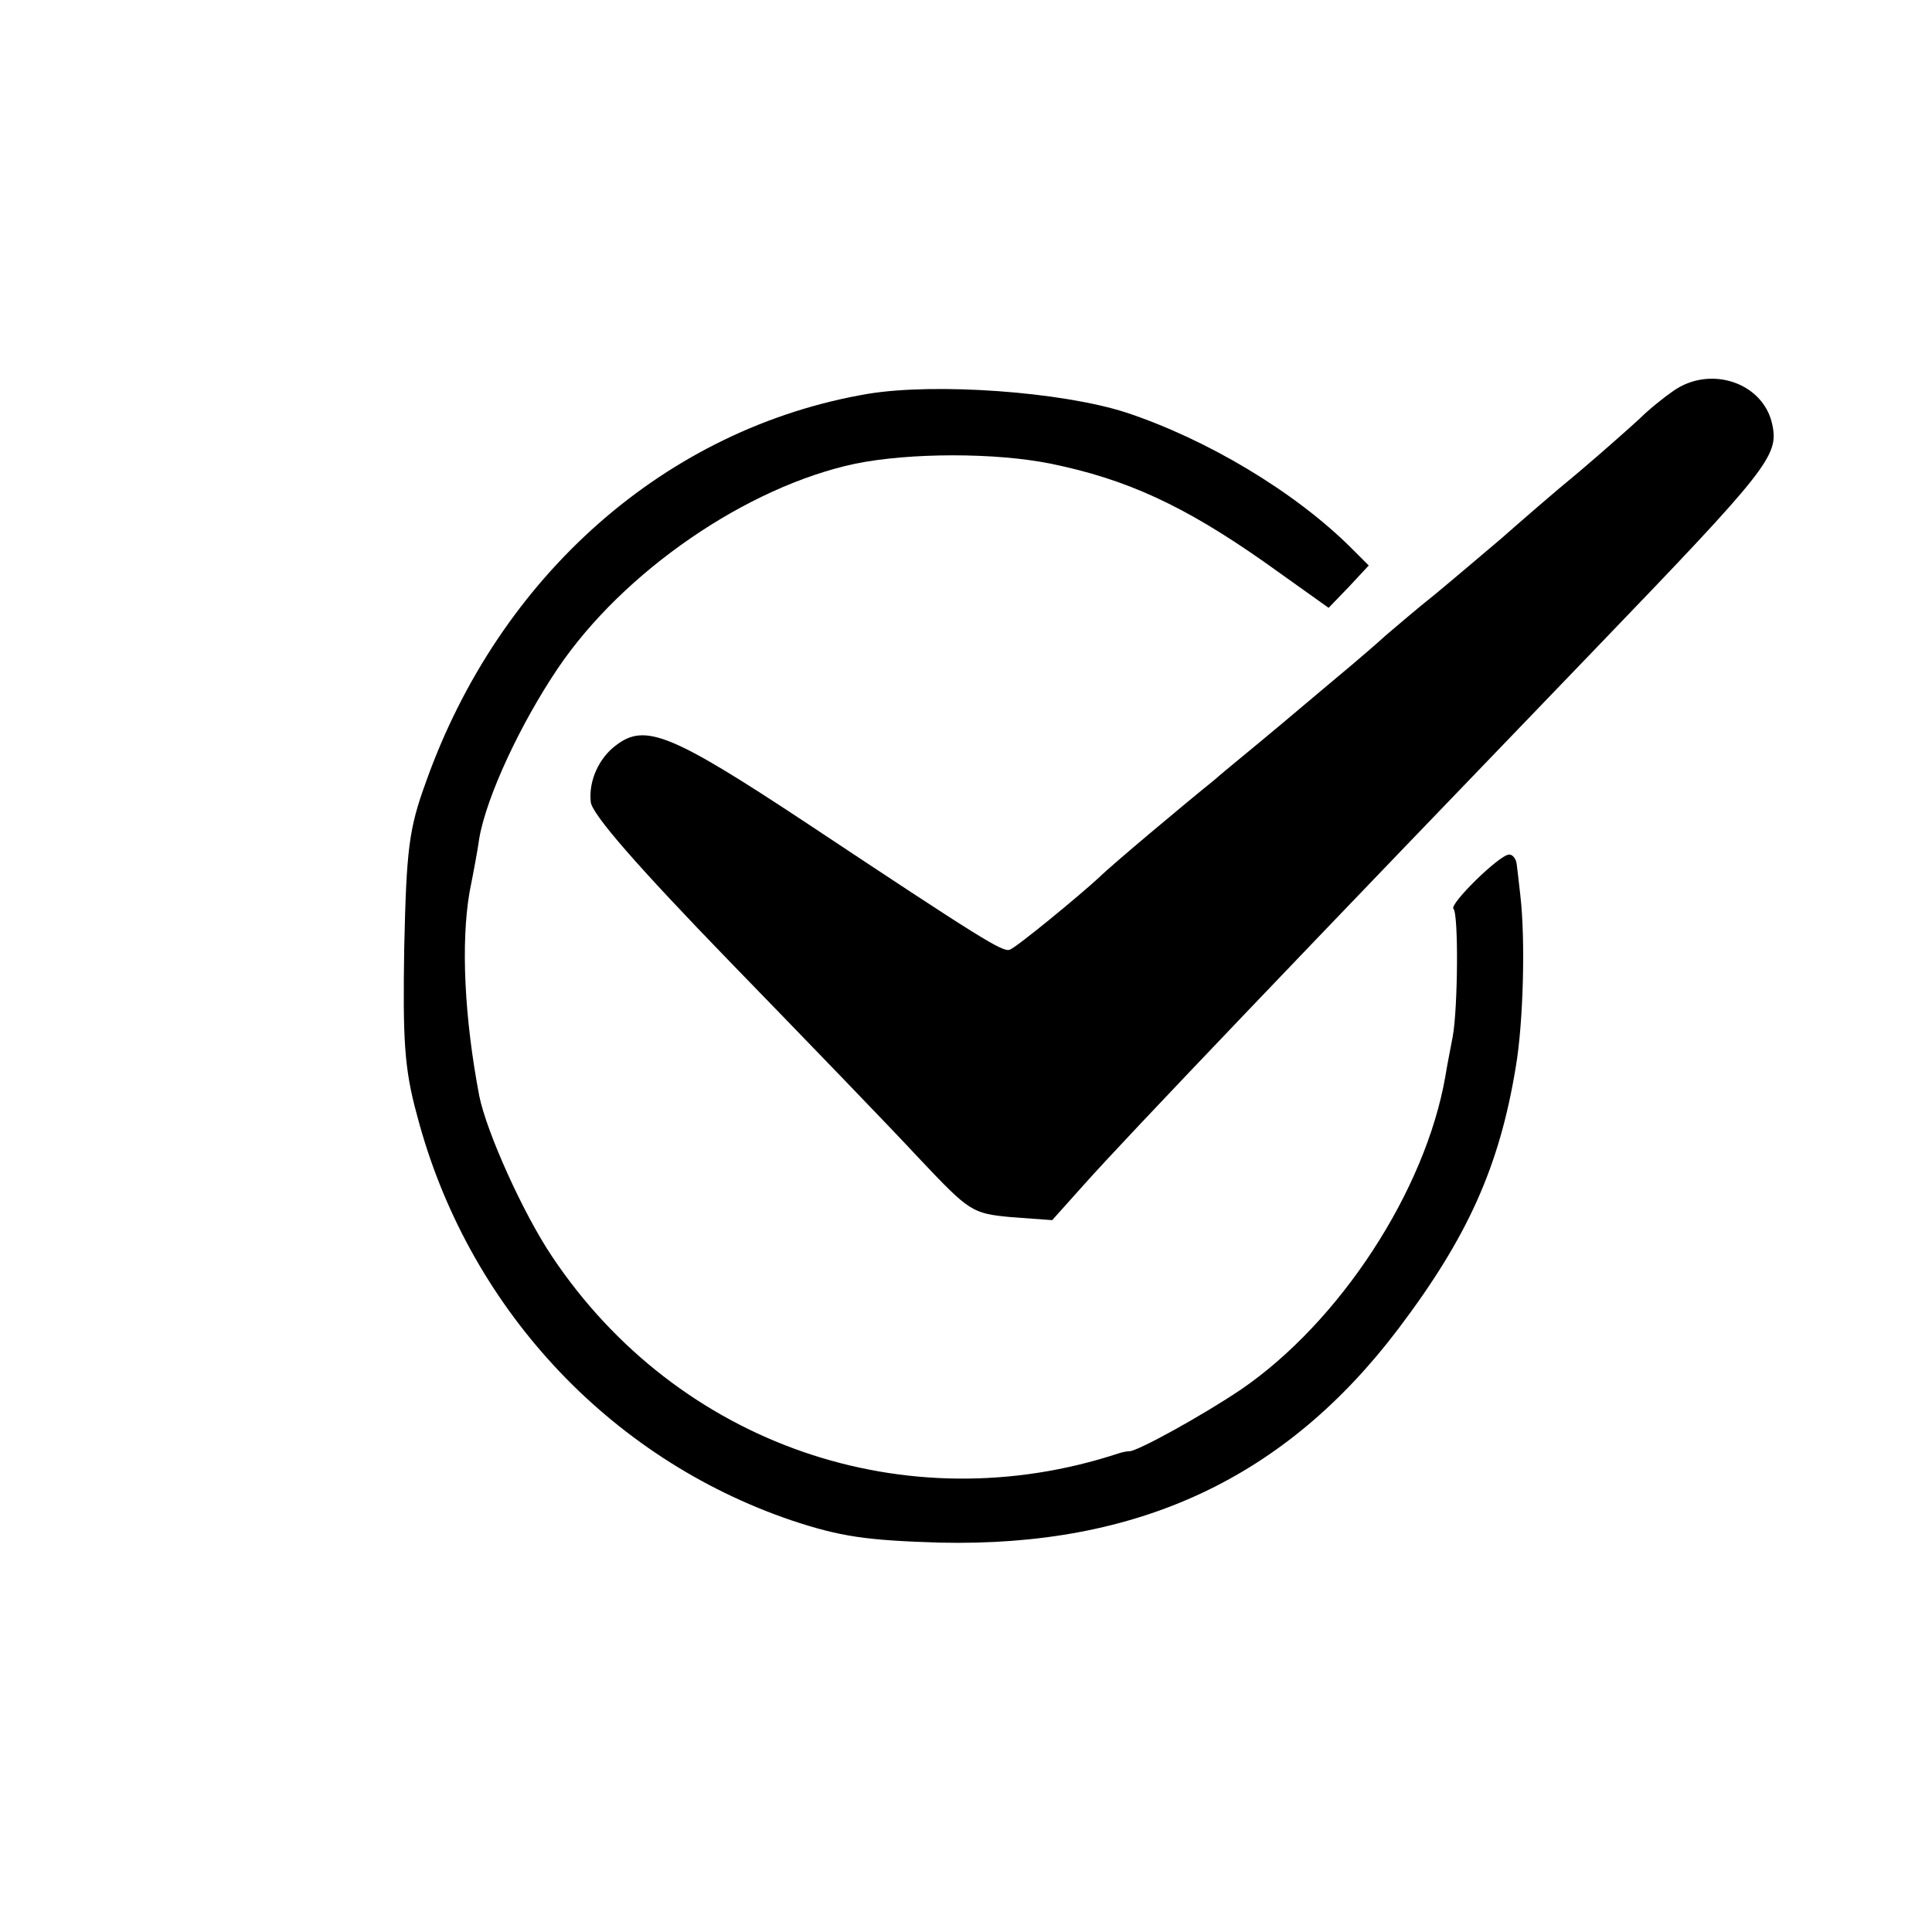 <?xml version="1.0" standalone="no"?>
<!DOCTYPE svg PUBLIC "-//W3C//DTD SVG 20010904//EN"
 "http://www.w3.org/TR/2001/REC-SVG-20010904/DTD/svg10.dtd">
<svg version="1.0" xmlns="http://www.w3.org/2000/svg"
 width="260pt" height="260pt" viewBox="0 0 260 260"
 preserveAspectRatio="xMidYMid meet">
<g transform="translate(0,260) scale(0.1,-0.1)"
fill="#000000" stroke="none">
<path d="M2252 2074 c-13 -9 -33 -25 -45 -37 -13 -12 -49 -44 -82 -72 -33 -27
-80 -68 -105 -90 -26 -22 -66 -56 -89 -75 -24 -19 -53 -44 -66 -55 -12 -11
-33 -29 -46 -40 -13 -11 -55 -46 -94 -79 -38 -32 -79 -65 -90 -75 -41 -33
-140 -116 -155 -131 -27 -25 -112 -95 -121 -98 -9 -4 -38 14 -273 170 -183
121 -218 135 -257 105 -23 -17 -37 -48 -34 -76 1 -16 62 -86 187 -215 102
-105 217 -224 255 -265 68 -72 71 -74 124 -79 l55 -4 43 48 c56 63 301 319
691 724 231 240 244 257 235 299 -12 56 -83 80 -133 45z"/>
<path d="M1168 2070 c-271 -46 -496 -244 -595 -523 -23 -63 -26 -91 -29 -222
-2 -124 0 -163 17 -225 67 -257 257 -462 504 -546 66 -22 101 -27 200 -30 267
-6 465 87 617 288 93 123 136 218 158 353 10 59 13 170 6 230 -2 17 -4 36 -5
43 -1 6 -5 12 -10 12 -13 0 -81 -67 -75 -73 7 -7 6 -134 -1 -172 -3 -16 -8
-41 -10 -54 -27 -154 -142 -330 -275 -421 -52 -35 -139 -83 -150 -83 -3 0 -9
-1 -15 -3 -286 -94 -593 12 -762 265 -39 58 -88 167 -98 216 -20 105 -25 206
-13 275 5 25 11 57 13 72 10 57 56 155 106 229 88 130 254 244 400 275 74 15
189 15 263 0 103 -21 180 -57 287 -132 l87 -62 27 28 27 29 -23 23 c-76 76
-195 147 -304 183 -87 28 -256 40 -347 25z"/>
</g>
</svg>
